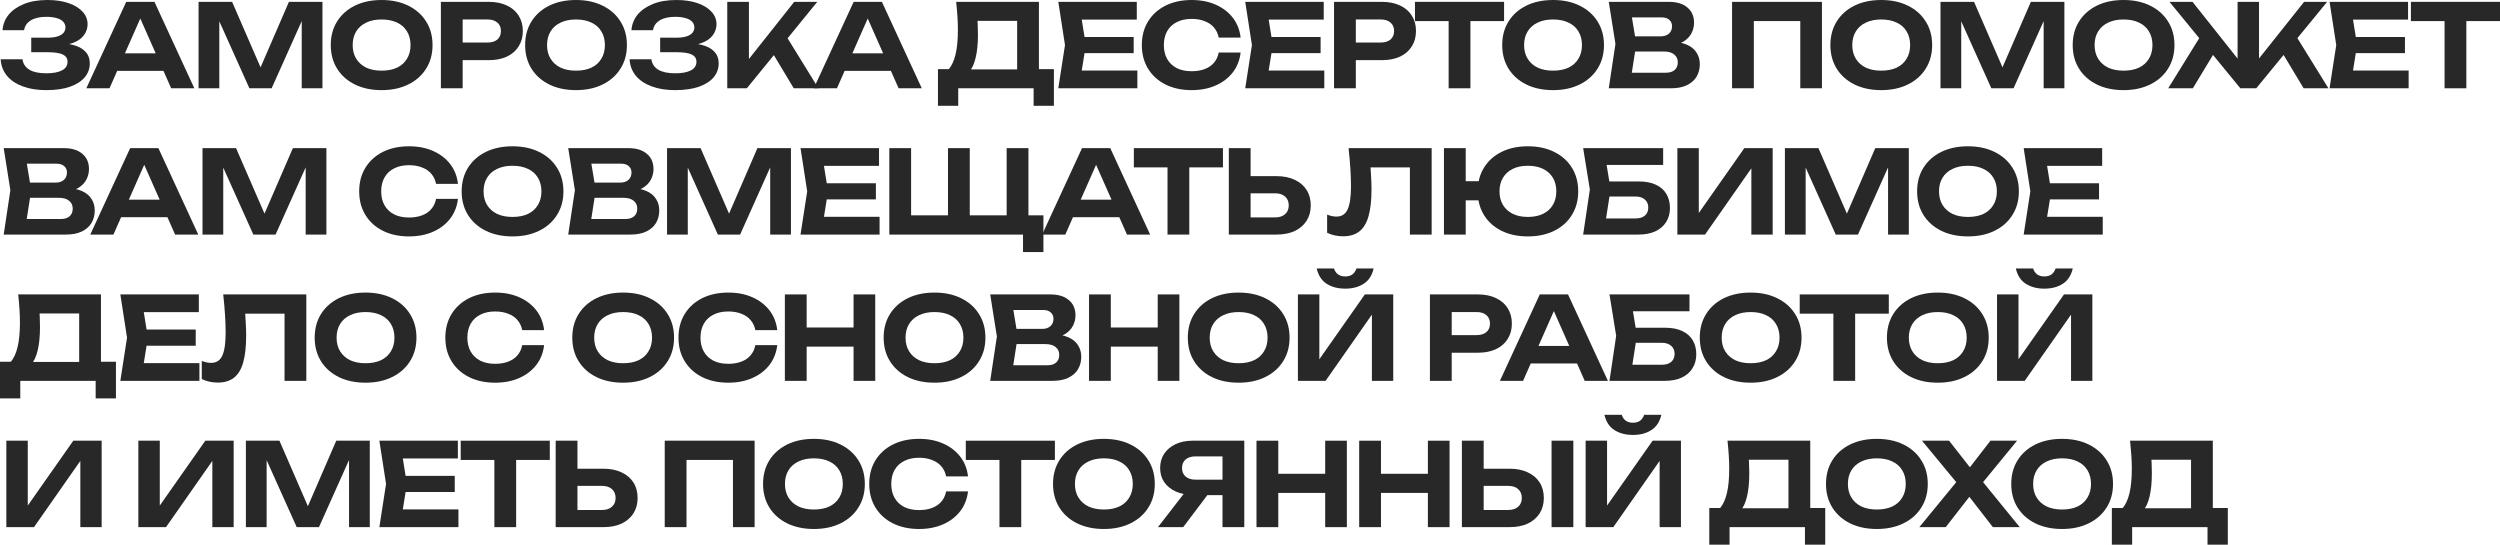 <?xml version="1.0" encoding="UTF-8"?> <svg xmlns="http://www.w3.org/2000/svg" viewBox="0 0 563.965 122.868" fill="none"><path d="M10.426 20.332C8.398 20.332 6.621 20.046 5.096 19.474C3.571 18.902 2.383 18.096 1.534 17.056C0.685 15.999 0.225 14.768 0.156 13.364H5.07C5.209 14.387 5.729 15.175 6.63 15.73C7.531 16.267 8.797 16.536 10.426 16.536C11.951 16.536 13.13 16.319 13.962 15.886C14.811 15.453 15.236 14.803 15.236 13.936C15.236 13.191 14.881 12.645 14.17 12.298C13.459 11.951 12.307 11.778 10.712 11.778H7.046V8.502H10.634C11.587 8.502 12.367 8.407 12.974 8.216C13.581 8.025 14.031 7.757 14.326 7.41C14.621 7.046 14.768 6.647 14.768 6.214C14.768 5.694 14.595 5.252 14.248 4.888C13.901 4.524 13.407 4.255 12.766 4.082C12.125 3.891 11.353 3.796 10.452 3.796C8.979 3.796 7.809 4.065 6.942 4.602C6.093 5.122 5.59 5.859 5.434 6.812H0.572C0.659 5.547 1.101 4.403 1.898 3.38C2.713 2.357 3.857 1.543 5.33 0.936C6.803 0.312 8.589 0 10.686 0C12.523 0 14.118 0.234 15.47 0.702C16.822 1.17 17.871 1.811 18.616 2.626C19.379 3.441 19.76 4.385 19.76 5.46C19.76 6.344 19.491 7.159 18.954 7.904C18.434 8.649 17.611 9.239 16.484 9.672C15.375 10.105 13.936 10.313 12.168 10.296V9.776C13.849 9.689 15.288 9.811 16.484 10.14C17.697 10.452 18.625 10.955 19.266 11.648C19.925 12.341 20.254 13.225 20.254 14.3C20.254 15.479 19.873 16.527 19.11 17.446C18.347 18.347 17.229 19.058 15.756 19.578C14.3 20.081 12.523 20.332 10.426 20.332Z" fill="#282828"></path><path d="M24.807 15.99V12.038H38.275V15.99H24.807ZM34.843 0.416L43.839 19.916H38.613L30.891 2.47H32.398L24.703 19.916H19.477L28.473 0.416H34.843Z" fill="#282828"></path><path d="M72.744 0.416V19.916H68.064V2.132L69.208 2.21L61.278 19.916H56.26L48.33 2.262L49.474 2.158V19.916H44.794V0.416H52.36L59.77 17.472H57.794L65.178 0.416H72.744Z" fill="#282828"></path><path d="M86.084 20.332C83.797 20.332 81.786 19.907 80.053 19.058C78.336 18.209 77.002 17.021 76.049 15.496C75.095 13.971 74.618 12.194 74.618 10.166C74.618 8.138 75.095 6.361 76.049 4.836C77.002 3.311 78.336 2.123 80.053 1.274C81.786 0.425 83.797 0 86.084 0C88.372 0 90.374 0.425 92.091 1.274C93.824 2.123 95.167 3.311 96.121 4.836C97.091 6.361 97.576 8.138 97.576 10.166C97.576 12.194 97.091 13.971 96.121 15.496C95.167 17.021 93.824 18.209 92.091 19.058C90.374 19.907 88.372 20.332 86.084 20.332ZM86.084 15.938C87.437 15.938 88.598 15.713 89.568 15.262C90.539 14.794 91.285 14.127 91.805 13.26C92.342 12.393 92.61 11.362 92.61 10.166C92.61 8.97 92.342 7.939 91.805 7.072C91.285 6.205 90.539 5.547 89.568 5.096C88.598 4.628 87.437 4.394 86.084 4.394C84.75 4.394 83.597 4.628 82.626 5.096C81.656 5.547 80.902 6.205 80.364 7.072C79.827 7.939 79.559 8.97 79.559 10.166C79.559 11.362 79.827 12.393 80.364 13.26C80.902 14.127 81.656 14.794 82.626 15.262C83.597 15.713 84.75 15.938 86.084 15.938Z" fill="#282828"></path><path d="M110.247 0.416C111.842 0.416 113.211 0.693 114.355 1.248C115.516 1.785 116.4 2.548 117.007 3.536C117.631 4.524 117.943 5.677 117.943 6.994C117.943 8.311 117.631 9.464 117.007 10.452C116.4 11.44 115.516 12.211 114.355 12.766C113.211 13.303 111.842 13.572 110.247 13.572H101.719V9.594H109.987C110.923 9.594 111.66 9.369 112.197 8.918C112.734 8.45 113.003 7.809 113.003 6.994C113.003 6.179 112.734 5.547 112.197 5.096C111.66 4.628 110.923 4.394 109.987 4.394H102.161L104.371 2.106V19.916H99.457V0.416H110.247Z" fill="#282828"></path><path d="M129.931 20.332C127.643 20.332 125.632 19.907 123.899 19.058C122.183 18.209 120.848 17.021 119.895 15.496C118.942 13.971 118.465 12.194 118.465 10.166C118.465 8.138 118.942 6.361 119.895 4.836C120.848 3.311 122.183 2.123 123.899 1.274C125.632 0.425 127.643 0 129.931 0C132.219 0 134.221 0.425 135.937 1.274C137.67 2.123 139.014 3.311 139.967 4.836C140.938 6.361 141.423 8.138 141.423 10.166C141.423 12.194 140.938 13.971 139.967 15.496C139.014 17.021 137.67 18.209 135.937 19.058C134.221 19.907 132.219 20.332 129.931 20.332ZM129.931 15.938C131.283 15.938 132.444 15.713 133.415 15.262C134.386 14.794 135.131 14.127 135.651 13.26C136.188 12.393 136.457 11.362 136.457 10.166C136.457 8.97 136.188 7.939 135.651 7.072C135.131 6.205 134.386 5.547 133.415 5.096C132.444 4.628 131.283 4.394 129.931 4.394C128.596 4.394 127.444 4.628 126.473 5.096C125.502 5.547 124.748 6.205 124.211 7.072C123.674 7.939 123.405 8.97 123.405 10.166C123.405 11.362 123.674 12.393 124.211 13.26C124.748 14.127 125.502 14.794 126.473 15.262C127.444 15.713 128.596 15.938 129.931 15.938Z" fill="#282828"></path><path d="M152.3 20.332C150.271 20.332 148.495 20.046 146.969 19.474C145.444 18.902 144.257 18.096 143.408 17.056C142.558 15.999 142.099 14.768 142.029 13.364H146.943C147.082 14.387 147.602 15.175 148.503 15.73C149.405 16.267 150.67 16.536 152.3 16.536C153.825 16.536 155.003 16.319 155.836 15.886C156.685 15.453 157.109 14.803 157.109 13.936C157.109 13.191 156.754 12.645 156.044 12.298C155.333 11.951 154.18 11.778 152.585 11.778H148.919V8.502H152.507C153.461 8.502 154.241 8.407 154.847 8.216C155.454 8.025 155.905 7.757 156.2 7.41C156.494 7.046 156.641 6.647 156.641 6.214C156.641 5.694 156.468 5.252 156.122 4.888C155.775 4.524 155.281 4.255 154.639 4.082C153.998 3.891 153.227 3.796 152.326 3.796C150.852 3.796 149.682 4.065 148.815 4.602C147.966 5.122 147.464 5.859 147.308 6.812H142.445C142.532 5.547 142.974 4.403 143.772 3.38C144.586 2.357 145.73 1.543 147.203 0.936C148.677 0.312 150.462 0 152.559 0C154.397 0 155.992 0.234 157.343 0.702C158.695 1.17 159.744 1.811 160.489 2.626C161.252 3.441 161.633 4.385 161.633 5.46C161.633 6.344 161.365 7.159 160.827 7.904C160.308 8.649 159.484 9.239 158.357 9.672C157.248 10.105 155.81 10.313 154.041 10.296V9.776C155.723 9.689 157.161 9.811 158.357 10.14C159.571 10.452 160.498 10.955 161.139 11.648C161.798 12.341 162.127 13.225 162.127 14.3C162.127 15.479 161.746 16.527 160.983 17.446C160.221 18.347 159.103 19.058 157.629 19.578C156.174 20.081 154.397 20.332 152.3 20.332Z" fill="#282828"></path><path d="M164.059 19.916V0.416H168.947V15.99L167.621 14.976L179.165 0.416H184.365L168.479 19.916H164.059ZM173.393 10.478L176.929 7.436L184.625 19.916H179.061L173.393 10.478Z" fill="#282828"></path><path d="M188.908 15.99V12.038H202.376V15.99H188.908ZM198.944 0.416L207.94 19.916H202.714L194.992 2.47H196.5L188.804 19.916H183.578L192.574 0.416H198.944Z" fill="#282828"></path><path d="M211.59 23.868V15.6H215.49L217.284 15.652H231.09L232.286 15.6H237.746V23.868H233.17V19.916H216.166V23.868H211.59ZM215.698 0.416H234.366V18.46H229.452V2.47L231.662 4.706H218.324L220.352 3.068C220.473 3.917 220.543 4.741 220.56 5.538C220.594 6.318 220.612 7.063 220.612 7.774C220.612 9.854 220.439 11.605 220.092 13.026C219.763 14.447 219.251 15.531 218.558 16.276C217.882 17.004 217.041 17.368 216.036 17.368L213.982 15.678C214.693 14.846 215.221 13.702 215.568 12.246C215.915 10.773 216.088 8.953 216.088 6.786C216.088 5.798 216.053 4.775 215.984 3.718C215.915 2.643 215.819 1.543 215.698 0.416Z" fill="#282828"></path><path d="M255.742 8.346V11.986H241.624V8.346H255.742ZM244.952 10.166L243.652 18.226L241.598 15.912H256.574V19.916H238.738L240.246 10.166L238.738 0.416H256.444V4.42H241.598L243.652 2.106L244.952 10.166Z" fill="#282828"></path><path d="M279.865 11.856C279.673 13.537 279.093 15.019 278.123 16.302C277.15 17.567 275.868 18.555 274.273 19.266C272.681 19.977 270.858 20.332 268.813 20.332C266.578 20.332 264.611 19.907 262.911 19.058C261.231 18.209 259.921 17.021 258.986 15.496C258.049 13.971 257.581 12.194 257.581 10.166C257.581 8.138 258.049 6.361 258.986 4.836C259.921 3.311 261.231 2.123 262.911 1.274C264.611 0.425 266.578 0 268.813 0C270.858 0 272.681 0.355 274.273 1.066C275.868 1.777 277.15 2.765 278.123 4.03C279.093 5.295 279.673 6.777 279.865 8.476H274.923C274.75 7.592 274.395 6.838 273.858 6.214C273.338 5.59 272.646 5.113 271.778 4.784C270.928 4.437 269.941 4.264 268.813 4.264C267.513 4.264 266.396 4.507 265.461 4.992C264.524 5.46 263.804 6.136 263.301 7.02C262.799 7.904 262.549 8.953 262.549 10.166C262.549 11.379 262.799 12.428 263.301 13.312C263.804 14.196 264.524 14.881 265.461 15.366C266.396 15.834 267.513 16.068 268.813 16.068C269.941 16.068 270.928 15.903 271.778 15.574C272.646 15.245 273.338 14.768 273.858 14.144C274.395 13.52 274.75 12.757 274.923 11.856H279.865Z" fill="#282828"></path><path d="M297.911 8.346V11.986H283.795V8.346H297.911ZM287.122 10.166L285.822 18.226L283.767 15.912H298.744V19.916H280.907L282.417 10.166L280.907 0.416H298.614V4.42H283.767L285.822 2.106L287.122 10.166Z" fill="#282828"></path><path d="M311.731 0.416C313.325 0.416 314.695 0.693 315.84 1.248C317 1.785 317.885 2.548 318.49 3.536C319.115 4.524 319.428 5.677 319.428 6.994C319.428 8.311 319.115 9.464 318.49 10.452C317.885 11.44 317 12.211 315.84 12.766C314.695 13.303 313.325 13.572 311.731 13.572H303.204V9.594H311.471C312.408 9.594 313.143 9.369 313.68 8.918C314.218 8.45 314.488 7.809 314.488 6.994C314.488 6.179 314.218 5.547 313.68 5.096C313.143 4.628 312.408 4.394 311.471 4.394H303.646L305.856 2.106V19.916H300.941V0.416H311.731Z" fill="#282828"></path><path d="M326.792 2.574H331.707V19.916H326.792V2.574ZM319.2 0.416H339.299V4.758H319.2V0.416Z" fill="#282828"></path><path d="M350.343 20.332C348.053 20.332 346.043 19.907 344.311 19.058C342.594 18.209 341.259 17.021 340.306 15.496C339.354 13.971 338.876 12.194 338.876 10.166C338.876 8.138 339.354 6.361 340.306 4.836C341.259 3.311 342.594 2.123 344.311 1.274C346.043 0.425 348.053 0 350.343 0C352.631 0 354.633 0.425 356.348 1.274C358.083 2.123 359.425 3.311 360.378 4.836C361.35 6.361 361.835 8.138 361.835 10.166C361.835 12.194 361.35 13.971 360.378 15.496C359.425 17.021 358.083 18.209 356.348 19.058C354.633 19.907 352.631 20.332 350.343 20.332ZM350.343 15.938C351.696 15.938 352.856 15.713 353.825 15.262C354.798 14.794 355.543 14.127 356.063 13.26C356.6 12.393 356.868 11.362 356.868 10.166C356.868 8.97 356.6 7.939 356.063 7.072C355.543 6.205 354.798 5.547 353.825 5.096C352.856 4.628 351.696 4.394 350.343 4.394C349.008 4.394 347.856 4.628 346.883 5.096C345.913 5.547 345.161 6.205 344.624 7.072C344.086 7.939 343.816 8.97 343.816 10.166C343.816 11.362 344.086 12.393 344.624 13.26C345.161 14.127 345.913 14.794 346.883 15.262C347.856 15.713 349.008 15.938 350.343 15.938Z" fill="#282828"></path><path d="M376.382 10.348L376.799 9.386C378.324 9.421 379.571 9.655 380.541 10.088C381.529 10.521 382.259 11.119 382.726 11.882C383.211 12.627 383.454 13.494 383.454 14.482C383.454 15.522 383.211 16.458 382.726 17.29C382.241 18.105 381.514 18.746 380.541 19.214C379.589 19.682 378.391 19.916 376.954 19.916H362.915L364.422 9.906L362.915 0.416H376.459C378.261 0.416 379.659 0.841 380.646 1.69C381.651 2.522 382.154 3.675 382.154 5.148C382.154 5.963 381.964 6.743 381.581 7.488C381.201 8.233 380.594 8.866 379.761 9.386C378.929 9.889 377.804 10.209 376.382 10.348ZM367.75 18.72L365.877 16.406H375.784C376.634 16.406 377.291 16.207 377.759 15.808C378.246 15.392 378.489 14.811 378.489 14.066C378.489 13.321 378.219 12.731 377.681 12.298C377.161 11.847 376.382 11.622 375.342 11.622H367.23V8.19H374.717C375.429 8.19 376.019 7.991 376.487 7.592C376.954 7.176 377.189 6.613 377.189 5.902C377.189 5.33 376.989 4.862 376.589 4.498C376.192 4.117 375.612 3.926 374.847 3.926H365.905L367.75 1.612L369.127 9.906L367.75 18.72Z" fill="#282828"></path><path d="M411.007 0.416V19.916H406.12V2.548L408.355 4.758H393.43L395.64 2.548V19.916H390.728V0.416H411.007Z" fill="#282828"></path><path d="M424.376 20.332C422.086 20.332 420.076 19.907 418.344 19.058C416.627 18.209 415.292 17.021 414.339 15.496C413.387 13.971 412.909 12.194 412.909 10.166C412.909 8.138 413.387 6.361 414.339 4.836C415.292 3.311 416.627 2.123 418.344 1.274C420.076 0.425 422.086 0 424.376 0C426.663 0 428.666 0.425 430.381 1.274C432.116 2.123 433.458 3.311 434.41 4.836C435.383 6.361 435.868 8.138 435.868 10.166C435.868 12.194 435.383 13.971 434.41 15.496C433.458 17.021 432.116 18.209 430.381 19.058C428.666 19.907 426.663 20.332 424.376 20.332ZM424.376 15.938C425.728 15.938 426.888 15.713 427.858 15.262C428.831 14.794 429.576 14.127 430.096 13.26C430.633 12.393 430.901 11.362 430.901 10.166C430.901 8.97 430.633 7.939 430.096 7.072C429.576 6.205 428.831 5.547 427.858 5.096C426.888 4.628 425.728 4.394 424.376 4.394C423.041 4.394 421.889 4.628 420.916 5.096C419.946 5.547 419.194 6.205 418.656 7.072C418.119 7.939 417.849 8.97 417.849 10.166C417.849 11.362 418.119 12.393 418.656 13.26C419.194 14.127 419.946 14.794 420.916 15.262C421.889 15.713 423.041 15.938 424.376 15.938Z" fill="#282828"></path><path d="M465.698 0.416V19.916H461.019V2.132L462.161 2.21L454.232 19.916H449.214L441.285 2.262L442.427 2.158V19.916H437.748V0.416H445.315L452.724 17.472H450.747L458.131 0.416H465.698Z" fill="#282828"></path><path d="M479.038 20.332C476.75 20.332 474.74 19.907 473.006 19.058C471.291 18.209 469.956 17.021 469.003 15.496C468.048 13.971 467.573 12.194 467.573 10.166C467.573 8.138 468.048 6.361 469.003 4.836C469.956 3.311 471.291 2.123 473.006 1.274C474.74 0.425 476.75 0 479.038 0C481.325 0 483.327 0.425 485.045 1.274C486.777 2.123 488.122 3.311 489.075 4.836C490.044 6.361 490.529 8.138 490.529 10.166C490.529 12.194 490.044 13.971 489.075 15.496C488.122 17.021 486.777 18.209 485.045 19.058C483.327 19.907 481.325 20.332 479.038 20.332ZM479.038 15.938C480.39 15.938 481.552 15.713 482.522 15.262C483.492 14.794 484.237 14.127 484.757 13.26C485.295 12.393 485.565 11.362 485.565 10.166C485.565 8.97 485.295 7.939 484.757 7.072C484.237 6.205 483.492 5.547 482.522 5.096C481.552 4.628 480.39 4.394 479.038 4.394C477.703 4.394 476.55 4.628 475.58 5.096C474.61 5.547 473.855 6.205 473.318 7.072C472.781 7.939 472.513 8.97 472.513 10.166C472.513 11.362 472.781 12.393 473.318 13.26C473.855 14.127 474.61 14.794 475.58 15.262C476.55 15.713 477.703 15.938 479.038 15.938Z" fill="#282828"></path><path d="M489.117 19.916L496.839 7.436L500.374 10.478L494.679 19.916H489.117ZM519.665 19.916L513.998 10.478L517.535 7.436L525.257 19.916H519.665ZM509.603 15.418L508.226 14.924L519.77 0.416H524.97L508.981 19.916H505.391L489.402 0.416H494.602L506.121 14.924L504.769 15.418V0.416H509.603V15.418Z" fill="#282828"></path><path d="M542.521 8.346V11.986H528.402V8.346H542.521ZM531.732 10.166L530.432 18.226L528.377 15.912H543.354V19.916H525.517L527.025 10.166L525.517 0.416H543.224V4.42H528.377L530.432 2.106L531.732 10.166Z" fill="#282828"></path><path d="M551.458 2.574H556.373V19.916H551.458V2.574ZM543.866 0.416H563.965V4.758H543.866V0.416Z" fill="#282828"></path><path d="M14.3 43.348L14.716 42.386C16.241 42.421 17.489 42.655 18.46 43.088C19.448 43.521 20.176 44.119 20.644 44.882C21.129 45.627 21.372 46.494 21.372 47.482C21.372 48.522 21.129 49.458 20.644 50.29C20.159 51.105 19.431 51.746 18.46 52.214C17.507 52.682 16.311 52.916 14.872 52.916H0.832L2.34 42.906L0.832 33.416H14.378C16.181 33.416 17.576 33.841 18.564 34.69C19.569 35.522 20.072 36.675 20.072 38.148C20.072 38.963 19.881 39.743 19.5 40.488C19.119 41.233 18.512 41.866 17.68 42.386C16.848 42.889 15.721 43.209 14.3 43.348ZM5.668 51.72L3.796 49.406H13.702C14.551 49.406 15.21 49.207 15.678 48.808C16.163 48.392 16.406 47.811 16.406 47.066C16.406 46.321 16.137 45.731 15.6 45.298C15.08 44.847 14.3 44.622 13.26 44.622H5.148V41.19H12.636C13.347 41.19 13.936 40.991 14.404 40.592C14.872 40.176 15.106 39.613 15.106 38.902C15.106 38.33 14.907 37.862 14.508 37.498C14.109 37.117 13.529 36.926 12.766 36.926H3.822L5.668 34.612L7.046 42.906L5.668 51.72Z" fill="#282828"></path><path d="M25.695 48.99V45.038H39.163V48.99H25.695ZM35.731 33.416L44.727 52.916H39.501L31.779 35.47H33.287L25.591 52.916H20.365L29.361 33.416H35.731Z" fill="#282828"></path><path d="M73.633 33.416V52.916H68.953V35.132L70.097 35.21L62.167 52.916H57.149L49.219 35.262L50.363 35.158V52.916H45.683V33.416H53.249L60.659 50.472H58.683L66.067 33.416H73.633Z" fill="#282828"></path><path d="M103.31 44.856C103.119 46.537 102.539 48.019 101.568 49.302C100.597 50.567 99.315 51.555 97.72 52.266C96.125 52.977 94.305 53.332 92.26 53.332C90.024 53.332 88.057 52.907 86.358 52.058C84.677 51.209 83.368 50.021 82.432 48.496C81.496 46.971 81.028 45.194 81.028 43.166C81.028 41.138 81.496 39.361 82.432 37.836C83.368 36.311 84.677 35.123 86.358 34.274C88.057 33.425 90.024 33 92.26 33C94.305 33 96.125 33.355 97.72 34.066C99.315 34.777 100.597 35.765 101.568 37.03C102.539 38.295 103.119 39.777 103.31 41.476H98.37C98.197 40.592 97.841 39.838 97.304 39.214C96.784 38.59 96.091 38.113 95.224 37.784C94.375 37.437 93.387 37.264 92.26 37.264C90.96 37.264 89.842 37.507 88.906 37.992C87.97 38.46 87.251 39.136 86.748 40.02C86.245 40.904 85.994 41.953 85.994 43.166C85.994 44.379 86.245 45.428 86.748 46.312C87.251 47.196 87.97 47.881 88.906 48.366C89.842 48.834 90.96 49.068 92.26 49.068C93.387 49.068 94.375 48.903 95.224 48.574C96.091 48.245 96.784 47.768 97.304 47.144C97.841 46.52 98.197 45.757 98.37 44.856H103.31Z" fill="#282828"></path><path d="M115.611 53.332C113.323 53.332 111.312 52.907 109.579 52.058C107.863 51.209 106.528 50.021 105.575 48.496C104.621 46.971 104.145 45.194 104.145 43.166C104.145 41.138 104.621 39.361 105.575 37.836C106.528 36.311 107.863 35.123 109.579 34.274C111.312 33.425 113.323 33 115.611 33C117.899 33 119.901 33.425 121.617 34.274C123.35 35.123 124.693 36.311 125.647 37.836C126.617 39.361 127.103 41.138 127.103 43.166C127.103 45.194 126.617 46.971 125.647 48.496C124.693 50.021 123.35 51.209 121.617 52.058C119.901 52.907 117.899 53.332 115.611 53.332ZM115.611 48.938C116.963 48.938 118.124 48.713 119.095 48.262C120.065 47.794 120.811 47.127 121.331 46.26C121.868 45.393 122.137 44.362 122.137 43.166C122.137 41.97 121.868 40.939 121.331 40.072C120.811 39.205 120.065 38.547 119.095 38.096C118.124 37.628 116.963 37.394 115.611 37.394C114.276 37.394 113.123 37.628 112.153 38.096C111.182 38.547 110.428 39.205 109.891 40.072C109.353 40.939 109.085 41.97 109.085 43.166C109.085 44.362 109.353 45.393 109.891 46.26C110.428 47.127 111.182 47.794 112.153 48.262C113.123 48.713 114.276 48.938 115.611 48.938Z" fill="#282828"></path><path d="M141.65 43.348L142.066 42.386C143.591 42.421 144.839 42.655 145.81 43.088C146.798 43.521 147.526 44.119 147.994 44.882C148.479 45.627 148.722 46.494 148.722 47.482C148.722 48.522 148.479 49.458 147.994 50.29C147.509 51.105 146.781 51.746 145.81 52.214C144.857 52.682 143.661 52.916 142.222 52.916H128.182L129.69 42.906L128.182 33.416H141.728C143.531 33.416 144.926 33.841 145.914 34.69C146.919 35.522 147.422 36.675 147.422 38.148C147.422 38.963 147.231 39.743 146.85 40.488C146.469 41.233 145.862 41.866 145.03 42.386C144.198 42.889 143.071 43.209 141.65 43.348ZM133.018 51.72L131.146 49.406H141.052C141.901 49.406 142.56 49.207 143.028 48.808C143.513 48.392 143.756 47.811 143.756 47.066C143.756 46.321 143.487 45.731 142.95 45.298C142.43 44.847 141.65 44.622 140.61 44.622H132.498V41.19H139.986C140.697 41.19 141.286 40.991 141.754 40.592C142.222 40.176 142.456 39.613 142.456 38.902C142.456 38.33 142.257 37.862 141.858 37.498C141.459 37.117 140.879 36.926 140.116 36.926H131.172L133.018 34.612L134.396 42.906L133.018 51.72Z" fill="#282828"></path><path d="M178.425 33.416V52.916H173.745V35.132L174.889 35.21L166.959 52.916H161.941L154.011 35.262L155.155 35.158V52.916H150.475V33.416H158.041L165.451 50.472H163.475L170.859 33.416H178.425Z" fill="#282828"></path><path d="M197.589 41.346V44.986H183.471V41.346H197.589ZM186.799 43.166L185.499 51.226L183.445 48.912H198.421V52.916H180.585L182.093 43.166L180.585 33.416H198.291V37.42H183.445L185.499 35.106L186.799 43.166Z" fill="#282828"></path><path d="M232 33.416V50.498L229.92 48.574H235.38V56.868H230.778V51.382L232.988 52.916H200.618V33.416H205.532V50.498L203.452 48.574H215.932L213.852 50.498V33.416H218.766V50.498L216.686 48.574H229.166L227.086 50.498V33.416H232Z" fill="#282828"></path><path d="M240.423 48.99V45.038H253.892V48.99H240.423ZM250.459 33.416L259.454 52.916H254.229L246.506 35.47H248.015L240.319 52.916H235.092L244.089 33.416H250.459Z" fill="#282828"></path><path d="M263.374 35.574H268.286V52.916H263.374V35.574ZM255.782 33.416H275.878V37.758H255.782V33.416Z" fill="#282828"></path><path d="M277.205 52.916V33.416H282.117V51.226L279.908 49.042H287.657C288.61 49.042 289.354 48.799 289.892 48.314C290.447 47.829 290.724 47.17 290.724 46.338C290.724 45.489 290.447 44.821 289.892 44.336C289.354 43.851 288.61 43.608 287.657 43.608H279.465V39.734H287.942C289.554 39.734 290.932 40.011 292.077 40.566C293.237 41.103 294.129 41.866 294.754 42.854C295.379 43.842 295.689 45.003 295.689 46.338C295.689 47.655 295.379 48.808 294.754 49.796C294.129 50.784 293.237 51.555 292.077 52.11C290.932 52.647 289.554 52.916 287.942 52.916H277.205Z" fill="#282828"></path><path d="M304.219 33.416H322.962V52.916H318.05V35.548L320.26 37.758H306.948L309.028 36.12C309.148 37.333 309.236 38.495 309.288 39.604C309.356 40.696 309.391 41.736 309.391 42.724C309.391 45.203 309.166 47.222 308.716 48.782C308.283 50.325 307.588 51.469 306.636 52.214C305.698 52.942 304.479 53.306 302.969 53.306C302.329 53.306 301.696 53.237 301.071 53.098C300.446 52.959 299.884 52.76 299.381 52.5V48.418C300.144 48.713 300.846 48.86 301.486 48.86C302.649 48.86 303.481 48.331 303.984 47.274C304.504 46.199 304.764 44.449 304.764 42.022C304.764 40.878 304.721 39.595 304.634 38.174C304.546 36.735 304.409 35.149 304.219 33.416Z" fill="#282828"></path><path d="M344.661 53.332C342.391 53.332 340.406 52.907 338.709 52.058C337.009 51.209 335.692 50.021 334.757 48.496C333.819 46.971 333.352 45.194 333.352 43.166C333.352 41.138 333.819 39.361 334.757 37.836C335.692 36.311 337.009 35.123 338.709 34.274C340.406 33.425 342.391 33 344.661 33C346.933 33 348.918 33.425 350.616 34.274C352.331 35.123 353.658 36.311 354.593 37.836C355.548 39.361 356.023 41.138 356.023 43.166C356.023 45.194 355.548 46.971 354.593 48.496C353.658 50.021 352.331 51.209 350.616 52.058C348.918 52.907 346.933 53.332 344.661 53.332ZM325.735 52.916V33.416H330.647V52.916H325.735ZM328.465 45.194V40.878H335.874V45.194H328.465ZM344.661 48.938C345.996 48.938 347.141 48.704 348.093 48.236C349.048 47.768 349.783 47.101 350.303 46.234C350.823 45.367 351.083 44.345 351.083 43.166C351.083 41.97 350.823 40.947 350.303 40.098C349.783 39.231 349.048 38.564 348.093 38.096C347.141 37.628 345.996 37.394 344.661 37.394C343.344 37.394 342.209 37.628 341.256 38.096C340.301 38.564 339.566 39.231 339.046 40.098C338.526 40.947 338.266 41.97 338.266 43.166C338.266 44.345 338.526 45.367 339.046 46.234C339.566 47.101 340.301 47.768 341.256 48.236C342.209 48.704 343.344 48.938 344.661 48.938Z" fill="#282828"></path><path d="M360.883 40.93H369.619C371.214 40.93 372.532 41.181 373.572 41.684C374.629 42.187 375.417 42.889 375.937 43.79C376.457 44.674 376.717 45.723 376.717 46.936C376.717 48.132 376.432 49.181 375.859 50.082C375.304 50.983 374.489 51.685 373.414 52.188C372.357 52.673 371.092 52.916 369.619 52.916H357.14L358.648 42.75L357.14 33.416H375.184V37.212H360.18L362.052 34.898L363.327 42.672L361.95 51.564L360.078 49.276H368.994C369.879 49.276 370.572 49.059 371.074 48.626C371.577 48.193 371.829 47.586 371.829 46.806C371.829 46.043 371.569 45.445 371.049 45.012C370.547 44.561 369.862 44.336 368.994 44.336H360.883V40.93Z" fill="#282828"></path><path d="M378.391 52.916V33.416H383.226V50.368L381.796 50.082L393.498 33.416H399.893V52.916H395.083V35.678L396.488 35.964L384.631 52.916H378.391Z" fill="#282828"></path><path d="M430.601 33.416V52.916H425.921V35.132L427.063 35.21L419.134 52.916H414.117L406.187 35.262L407.33 35.158V52.916H402.65V33.416H410.217L417.626 50.472H415.649L423.034 33.416H430.601Z" fill="#282828"></path><path d="M443.94 53.332C441.652 53.332 439.643 52.907 437.908 52.058C436.193 51.209 434.858 50.021 433.905 48.496C432.951 46.971 432.476 45.194 432.476 43.166C432.476 41.138 432.951 39.361 433.905 37.836C434.858 36.311 436.193 35.123 437.908 34.274C439.643 33.425 441.652 33 443.94 33C446.227 33 448.23 33.425 449.947 34.274C451.679 35.123 453.024 36.311 453.977 37.836C454.947 39.361 455.432 41.138 455.432 43.166C455.432 45.194 454.947 46.971 453.977 48.496C453.024 50.021 451.679 51.209 449.947 52.058C448.23 52.907 446.227 53.332 443.94 53.332ZM443.94 48.938C445.292 48.938 446.455 48.713 447.425 48.262C448.395 47.794 449.14 47.127 449.659 46.26C450.197 45.393 450.467 44.362 450.467 43.166C450.467 41.97 450.197 40.939 449.659 40.072C449.14 39.205 448.395 38.547 447.425 38.096C446.455 37.628 445.292 37.394 443.94 37.394C442.605 37.394 441.452 37.628 440.483 38.096C439.513 38.547 438.758 39.205 438.22 40.072C437.683 40.939 437.415 41.97 437.415 43.166C437.415 44.362 437.683 45.393 438.22 46.26C438.758 47.127 439.513 47.794 440.483 48.262C441.452 48.713 442.605 48.938 443.94 48.938Z" fill="#282828"></path><path d="M473.515 41.346V44.986H459.399V41.346H473.515ZM462.726 43.166L461.426 51.226L459.371 48.912H474.348V52.916H456.512L458.019 43.166L456.512 33.416H474.218V37.42H459.371L461.426 35.106L462.726 43.166Z" fill="#282828"></path><path d="M0 89.868V81.6H3.9L5.694 81.652H19.5L20.696 81.6H26.156V89.868H21.58V85.916H4.576V89.868H0ZM4.108 66.416H22.776V84.46H17.862V68.47L20.072 70.706H6.734L8.762 69.068C8.883 69.917 8.953 70.741 8.97 71.538C9.005 72.318 9.022 73.063 9.022 73.774C9.022 75.854 8.849 77.605 8.502 79.026C8.173 80.447 7.661 81.531 6.968 82.276C6.292 83.004 5.451 83.368 4.446 83.368L2.392 81.678C3.103 80.846 3.631 79.702 3.978 78.246C4.325 76.773 4.498 74.953 4.498 72.786C4.498 71.798 4.463 70.775 4.394 69.718C4.325 68.643 4.229 67.543 4.108 66.416Z" fill="#282828"></path><path d="M44.152 74.346V77.986H30.034V74.346H44.152ZM33.362 76.166L32.062 84.226L30.008 81.912H44.984V85.916H27.148L28.656 76.166L27.148 66.416H44.854V70.42H30.008L32.062 68.106L33.362 76.166Z" fill="#282828"></path><path d="M50.355 66.416H69.101V85.916H64.187V68.548L66.397 70.758H53.085L55.165 69.12C55.287 70.333 55.373 71.495 55.425 72.604C55.495 73.696 55.529 74.736 55.529 75.724C55.529 78.203 55.304 80.222 54.853 81.782C54.42 83.325 53.727 84.469 52.773 85.214C51.837 85.942 50.615 86.306 49.107 86.306C48.466 86.306 47.833 86.237 47.209 86.098C46.585 85.959 46.022 85.76 45.519 85.5V81.418C46.282 81.713 46.984 81.86 47.625 81.86C48.786 81.86 49.619 81.331 50.121 80.274C50.641 79.199 50.901 77.449 50.901 75.022C50.901 73.878 50.858 72.595 50.771 71.174C50.685 69.735 50.546 68.149 50.355 66.416Z" fill="#282828"></path><path d="M82.454 86.332C80.166 86.332 78.155 85.907 76.421 85.058C74.706 84.209 73.371 83.021 72.417 81.496C71.464 79.971 70.988 78.194 70.988 76.166C70.988 74.138 71.464 72.361 72.417 70.836C73.371 69.311 74.706 68.123 76.421 67.274C78.155 66.425 80.166 66 82.454 66C84.742 66 86.744 66.425 88.459 67.274C90.193 68.123 91.536 69.311 92.489 70.836C93.46 72.361 93.946 74.138 93.946 76.166C93.946 78.194 93.46 79.971 92.489 81.496C91.536 83.021 90.193 84.209 88.459 85.058C86.744 85.907 84.742 86.332 82.454 86.332ZM82.454 81.938C83.806 81.938 84.967 81.713 85.938 81.262C86.908 80.794 87.654 80.127 88.174 79.26C88.711 78.393 88.98 77.362 88.98 76.166C88.98 74.97 88.711 73.939 88.174 73.072C87.654 72.205 86.908 71.547 85.938 71.096C84.967 70.628 83.806 70.394 82.454 70.394C81.119 70.394 79.966 70.628 78.996 71.096C78.025 71.547 77.271 72.205 76.734 73.072C76.196 73.939 75.928 74.97 75.928 76.166C75.928 77.362 76.196 78.393 76.734 79.26C77.271 80.127 78.025 80.794 78.996 81.262C79.966 81.713 81.119 81.938 82.454 81.938Z" fill="#282828"></path><path d="M122.745 77.856C122.554 79.537 121.974 81.019 121.003 82.302C120.032 83.567 118.75 84.555 117.155 85.266C115.56 85.977 113.74 86.332 111.695 86.332C109.459 86.332 107.492 85.907 105.793 85.058C104.112 84.209 102.803 83.021 101.867 81.496C100.931 79.971 100.463 78.194 100.463 76.166C100.463 74.138 100.931 72.361 101.867 70.836C102.803 69.311 104.112 68.123 105.793 67.274C107.492 66.425 109.459 66 111.695 66C113.74 66 115.56 66.355 117.155 67.066C118.75 67.777 120.032 68.765 121.003 70.03C121.974 71.295 122.554 72.777 122.745 74.476H117.805C117.632 73.592 117.276 72.838 116.739 72.214C116.219 71.59 115.526 71.113 114.659 70.784C113.81 70.437 112.822 70.264 111.695 70.264C110.395 70.264 109.277 70.507 108.341 70.992C107.405 71.46 106.686 72.136 106.183 73.02C105.68 73.904 105.429 74.953 105.429 76.166C105.429 77.379 105.68 78.428 106.183 79.312C106.686 80.196 107.405 80.881 108.341 81.366C109.277 81.834 110.395 82.068 111.695 82.068C112.822 82.068 113.81 81.903 114.659 81.574C115.526 81.245 116.219 80.768 116.739 80.144C117.276 79.52 117.632 78.757 117.805 77.856H122.745Z" fill="#282828"></path><path d="M140.566 86.332C138.278 86.332 136.268 85.907 134.535 85.058C132.818 84.209 131.484 83.021 130.531 81.496C129.577 79.971 129.1 78.194 129.1 76.166C129.1 74.138 129.577 72.361 130.531 70.836C131.484 69.311 132.818 68.123 134.535 67.274C136.268 66.425 138.278 66 140.566 66C142.855 66 144.856 66.425 146.573 67.274C148.306 68.123 149.649 69.311 150.603 70.836C151.573 72.361 152.059 74.138 152.059 76.166C152.059 78.194 151.573 79.971 150.603 81.496C149.649 83.021 148.306 84.209 146.573 85.058C144.856 85.907 142.855 86.332 140.566 86.332ZM140.566 81.938C141.918 81.938 143.08 81.713 144.051 81.262C145.021 80.794 145.766 80.127 146.286 79.26C146.824 78.393 147.093 77.362 147.093 76.166C147.093 74.97 146.824 73.939 146.286 73.072C145.766 72.205 145.021 71.547 144.051 71.096C143.08 70.628 141.918 70.394 140.566 70.394C139.232 70.394 138.079 70.628 137.108 71.096C136.138 71.547 135.384 72.205 134.847 73.072C134.309 73.939 134.04 74.97 134.04 76.166C134.04 77.362 134.309 78.393 134.847 79.26C135.384 80.127 136.138 80.794 137.108 81.262C138.079 81.713 139.232 81.938 140.566 81.938Z" fill="#282828"></path><path d="M175.337 77.856C175.146 79.537 174.566 81.019 173.595 82.302C172.624 83.567 171.342 84.555 169.747 85.266C168.152 85.977 166.332 86.332 164.287 86.332C162.051 86.332 160.084 85.907 158.385 85.058C156.704 84.209 155.395 83.021 154.459 81.496C153.523 79.971 153.055 78.194 153.055 76.166C153.055 74.138 153.523 72.361 154.459 70.836C155.395 69.311 156.704 68.123 158.385 67.274C160.084 66.425 162.051 66 164.287 66C166.332 66 168.152 66.355 169.747 67.066C171.342 67.777 172.624 68.765 173.595 70.03C174.566 71.295 175.146 72.777 175.337 74.476H170.397C170.224 73.592 169.868 72.838 169.331 72.214C168.811 71.59 168.118 71.113 167.251 70.784C166.402 70.437 165.414 70.264 164.287 70.264C162.987 70.264 161.869 70.507 160.933 70.992C159.997 71.46 159.278 72.136 158.775 73.02C158.272 73.904 158.021 74.953 158.021 76.166C158.021 77.379 158.272 78.428 158.775 79.312C159.278 80.196 159.997 80.881 160.933 81.366C161.869 81.834 162.987 82.068 164.287 82.068C165.414 82.068 166.402 81.903 167.251 81.574C168.118 81.245 168.811 80.768 169.331 80.144C169.868 79.52 170.224 78.757 170.397 77.856H175.337Z" fill="#282828"></path><path d="M177.055 66.416H181.97V85.916H177.055V66.416ZM192.551 66.416H197.44V85.916H192.551V66.416ZM179.786 73.878H194.632V78.194H179.786V73.878Z" fill="#282828"></path><path d="M210.805 86.332C208.517 86.332 206.506 85.907 204.773 85.058C203.057 84.209 201.722 83.021 200.769 81.496C199.816 79.971 199.339 78.194 199.339 76.166C199.339 74.138 199.816 72.361 200.769 70.836C201.722 69.311 203.057 68.123 204.773 67.274C206.506 66.425 208.517 66 210.805 66C213.093 66 215.095 66.425 216.811 67.274C218.544 68.123 219.888 69.311 220.841 70.836C221.812 72.361 222.297 74.138 222.297 76.166C222.297 78.194 221.812 79.971 220.841 81.496C219.888 83.021 218.544 84.209 216.811 85.058C215.095 85.907 213.093 86.332 210.805 86.332ZM210.805 81.938C212.157 81.938 213.318 81.713 214.289 81.262C215.26 80.794 216.005 80.127 216.525 79.26C217.062 78.393 217.331 77.362 217.331 76.166C217.331 74.97 217.062 73.939 216.525 73.072C216.005 72.205 215.26 71.547 214.289 71.096C213.318 70.628 212.157 70.394 210.805 70.394C209.47 70.394 208.318 70.628 207.347 71.096C206.376 71.547 205.622 72.205 205.085 73.072C204.548 73.939 204.279 74.97 204.279 76.166C204.279 77.362 204.548 78.393 205.085 79.26C205.622 80.127 206.376 80.794 207.347 81.262C208.318 81.713 209.47 81.938 210.805 81.938Z" fill="#282828"></path><path d="M236.844 76.348L237.26 75.386C238.786 75.421 240.034 75.655 241.004 76.088C241.992 76.521 242.72 77.119 243.188 77.882C243.674 78.627 243.916 79.494 243.916 80.482C243.916 81.522 243.674 82.458 243.188 83.29C242.703 84.105 241.975 84.746 241.004 85.214C240.051 85.682 238.855 85.916 237.416 85.916H223.376L224.884 75.906L223.376 66.416H236.922C238.725 66.416 240.12 66.841 241.108 67.69C242.114 68.522 242.616 69.675 242.616 71.148C242.616 71.963 242.426 72.743 242.044 73.488C241.663 74.233 241.056 74.866 240.224 75.386C239.392 75.889 238.266 76.209 236.844 76.348ZM228.212 84.72L226.34 82.406H236.246C237.096 82.406 237.754 82.207 238.222 81.808C238.708 81.392 238.95 80.811 238.95 80.066C238.95 79.321 238.682 78.731 238.144 78.298C237.624 77.847 236.844 77.622 235.804 77.622H227.692V74.19H235.18C235.891 74.19 236.48 73.991 236.948 73.592C237.416 73.176 237.65 72.613 237.65 71.902C237.65 71.33 237.451 70.862 237.052 70.498C236.654 70.117 236.073 69.926 235.31 69.926H226.366L228.212 67.612L229.59 75.906L228.212 84.72Z" fill="#282828"></path><path d="M245.669 66.416H250.582V85.916H245.669V66.416ZM261.166 66.416H266.053V85.916H261.166V66.416ZM248.399 73.878H263.246V78.194H248.399V73.878Z" fill="#282828"></path><path d="M279.418 86.332C277.13 86.332 275.12 85.907 273.385 85.058C271.671 84.209 270.336 83.021 269.383 81.496C268.428 79.971 267.953 78.194 267.953 76.166C267.953 74.138 268.428 72.361 269.383 70.836C270.336 69.311 271.671 68.123 273.385 67.274C275.12 66.425 277.13 66 279.418 66C281.707 66 283.707 66.425 285.425 67.274C287.157 68.123 288.502 69.311 289.454 70.836C290.424 72.361 290.909 74.138 290.909 76.166C290.909 78.194 290.424 79.971 289.454 81.496C288.502 83.021 287.157 84.209 285.425 85.058C283.707 85.907 281.707 86.332 279.418 86.332ZM279.418 81.938C280.77 81.938 281.932 81.713 282.902 81.262C283.872 80.794 284.617 80.127 285.137 79.26C285.675 78.393 285.945 77.362 285.945 76.166C285.945 74.97 285.675 73.939 285.137 73.072C284.617 72.205 283.872 71.547 282.902 71.096C281.932 70.628 280.77 70.394 279.418 70.394C278.083 70.394 276.93 70.628 275.96 71.096C274.99 71.547 274.235 72.205 273.698 73.072C273.16 73.939 272.893 74.97 272.893 76.166C272.893 77.362 273.16 78.393 273.698 79.26C274.235 80.127 274.99 80.794 275.96 81.262C276.93 81.713 278.083 81.938 279.418 81.938Z" fill="#282828"></path><path d="M292.792 85.916V66.416H297.626V83.368L296.197 83.082L307.896 66.416H314.293V85.916H309.483V68.678L310.888 68.964L299.031 85.916H292.792ZM297.029 60.566H300.929C301.119 61.155 301.431 61.606 301.866 61.918C302.299 62.213 302.826 62.36 303.451 62.36C304.109 62.36 304.646 62.213 305.063 61.918C305.478 61.606 305.791 61.155 305.998 60.566H309.873C309.508 62.143 308.756 63.296 307.611 64.024C306.483 64.752 305.098 65.116 303.451 65.116C301.821 65.116 300.434 64.752 299.291 64.024C298.146 63.296 297.394 62.143 297.029 60.566Z" fill="#282828"></path><path d="M333.362 66.416C334.957 66.416 336.324 66.693 337.469 67.248C338.631 67.785 339.514 68.548 340.121 69.536C340.746 70.524 341.056 71.677 341.056 72.994C341.056 74.311 340.746 75.464 340.121 76.452C339.514 77.44 338.631 78.211 337.469 78.766C336.324 79.303 334.957 79.572 333.362 79.572H324.832V75.594H333.102C334.037 75.594 334.774 75.369 335.312 74.918C335.849 74.45 336.117 73.809 336.117 72.994C336.117 72.179 335.849 71.547 335.312 71.096C334.774 70.628 334.037 70.394 333.102 70.394H325.275L327.485 68.106V85.916H322.57V66.416H333.362Z" fill="#282828"></path><path d="M343.689 81.99V78.038H357.155V81.99H343.689ZM353.723 66.416L362.72 85.916H357.493L349.771 68.47H351.281L343.584 85.916H338.359L347.353 66.416H353.723Z" fill="#282828"></path><path d="M366.822 73.93H375.557C377.151 73.93 378.469 74.181 379.509 74.684C380.566 75.187 381.356 75.889 381.876 76.79C382.396 77.674 382.656 78.723 382.656 79.936C382.656 81.132 382.369 82.181 381.796 83.082C381.244 83.983 380.429 84.685 379.354 85.188C378.296 85.673 377.031 85.916 375.557 85.916H363.077L364.585 75.75L363.077 66.416H381.121V70.212H366.12L367.992 67.898L369.264 75.672L367.887 84.564L366.015 82.276H374.934C375.817 82.276 376.512 82.059 377.014 81.626C377.516 81.193 377.766 80.586 377.766 79.806C377.766 79.043 377.506 78.445 376.986 78.012C376.484 77.561 375.799 77.336 374.934 77.336H366.822V73.93Z" fill="#282828"></path><path d="M394.91 86.332C392.623 86.332 390.613 85.907 388.878 85.058C387.163 84.209 385.828 83.021 384.876 81.496C383.921 79.971 383.446 78.194 383.446 76.166C383.446 74.138 383.921 72.361 384.876 70.836C385.828 69.311 387.163 68.123 388.878 67.274C390.613 66.425 392.623 66 394.91 66C397.2 66 399.2 66.425 400.918 67.274C402.65 68.123 403.995 69.311 404.947 70.836C405.917 72.361 406.402 74.138 406.402 76.166C406.402 78.194 405.917 79.971 404.947 81.496C403.995 83.021 402.65 84.209 400.918 85.058C399.2 85.907 397.2 86.332 394.91 86.332ZM394.91 81.938C396.263 81.938 397.425 81.713 398.395 81.262C399.365 80.794 400.11 80.127 400.63 79.26C401.167 78.393 401.437 77.362 401.437 76.166C401.437 74.97 401.167 73.939 400.63 73.072C400.11 72.205 399.365 71.547 398.395 71.096C397.425 70.628 396.263 70.394 394.91 70.394C393.575 70.394 392.423 70.628 391.453 71.096C390.483 71.547 389.728 72.205 389.191 73.072C388.653 73.939 388.386 74.97 388.386 76.166C388.386 77.362 388.653 78.393 389.191 79.26C389.728 80.127 390.483 80.794 391.453 81.262C392.423 81.713 393.575 81.938 394.91 81.938Z" fill="#282828"></path><path d="M413.582 68.574H418.496V85.916H413.582V68.574ZM405.99 66.416H426.088V70.758H405.99V66.416Z" fill="#282828"></path><path d="M437.133 86.332C434.845 86.332 432.833 85.907 431.101 85.058C429.386 84.209 428.051 83.021 427.096 81.496C426.143 79.971 425.666 78.194 425.666 76.166C425.666 74.138 426.143 72.361 427.096 70.836C428.051 69.311 429.386 68.123 431.101 67.274C432.833 66.425 434.845 66 437.133 66C439.42 66 441.422 66.425 443.137 67.274C444.872 68.123 446.215 69.311 447.17 70.836C448.14 72.361 448.625 74.138 448.625 76.166C448.625 78.194 448.14 79.971 447.17 81.496C446.215 83.021 444.872 84.209 443.137 85.058C441.422 85.907 439.42 86.332 437.133 86.332ZM437.133 81.938C438.485 81.938 439.645 81.713 440.618 81.262C441.587 80.794 442.332 80.127 442.852 79.26C443.39 78.393 443.657 77.362 443.657 76.166C443.657 74.97 443.39 73.939 442.852 73.072C442.332 72.205 441.587 71.547 440.618 71.096C439.645 70.628 438.485 70.394 437.133 70.394C435.798 70.394 434.645 70.628 433.675 71.096C432.703 71.547 431.951 72.205 431.413 73.072C430.876 73.939 430.606 74.97 430.606 76.166C430.606 77.362 430.876 78.393 431.413 79.26C431.951 80.127 432.703 80.794 433.675 81.262C434.645 81.713 435.798 81.938 437.133 81.938Z" fill="#282828"></path><path d="M450.504 85.916V66.416H455.342V83.368L453.912 83.082L465.611 66.416H472.008V85.916H467.196V68.678L468.601 68.964L456.744 85.916H450.504ZM454.744 60.566H458.644C458.834 61.155 459.146 61.606 459.579 61.918C460.011 62.213 460.541 62.36 461.166 62.36C461.824 62.36 462.361 62.213 462.776 61.918C463.194 61.606 463.506 61.155 463.714 60.566H467.586C467.223 62.143 466.468 63.296 465.326 64.024C464.199 64.752 462.811 65.116 461.166 65.116C459.536 65.116 458.149 64.752 457.004 64.024C455.862 63.296 455.107 62.143 454.744 60.566Z" fill="#282828"></path><path d="M1.43 118.916V99.416H6.266V116.368L4.836 116.082L16.536 99.416H22.932V118.916H18.122V101.678L19.526 101.964L7.67 118.916H1.43Z" fill="#282828"></path><path d="M31.21 118.916V99.416H36.046V116.368L34.616 116.082L46.316 99.416H52.712V118.916H47.902V101.678L49.306 101.964L37.45 118.916H31.21Z" fill="#282828"></path><path d="M83.419 99.416V118.916H78.739V101.132L79.883 101.21L71.953 118.916H66.935L59.005 101.262L60.149 101.158V118.916H55.469V99.416H63.035L70.445 116.472H68.469L75.853 99.416H83.419Z" fill="#282828"></path><path d="M102.584 107.346V110.986H88.466V107.346H102.584ZM91.794 109.166L90.494 117.226L88.44 114.912H103.416V118.916H85.58L87.088 109.166L85.58 99.416H103.286V103.42H88.44L90.494 101.106L91.794 109.166Z" fill="#282828"></path><path d="M111.521 101.574H116.435V118.916H111.521V101.574ZM103.929 99.416H124.027V103.758H103.929V99.416Z" fill="#282828"></path><path d="M125.352 118.916V99.416H130.266V117.226L128.056 115.042H135.804C136.758 115.042 137.503 114.799 138.04 114.314C138.595 113.829 138.872 113.17 138.872 112.338C138.872 111.489 138.595 110.821 138.04 110.336C137.503 109.851 136.758 109.608 135.804 109.608H127.614V105.734H136.09C137.702 105.734 139.08 106.011 140.224 106.566C141.386 107.103 142.278 107.866 142.902 108.854C143.526 109.842 143.838 111.003 143.838 112.338C143.838 113.655 143.526 114.808 142.902 115.796C142.278 116.784 141.386 117.555 140.224 118.11C139.08 118.647 137.702 118.916 136.09 118.916H125.352Z" fill="#282828"></path><path d="M170.233 99.416V118.916H165.345V101.548L167.581 103.758H152.657L154.867 101.548V118.916H149.953V99.416H170.233Z" fill="#282828"></path><path d="M183.601 119.332C181.312 119.332 179.302 118.907 177.568 118.058C175.853 117.209 174.518 116.021 173.564 114.496C172.611 112.971 172.135 111.194 172.135 109.166C172.135 107.138 172.611 105.361 173.564 103.836C174.518 102.311 175.853 101.123 177.568 100.274C179.302 99.425 181.312 99 183.601 99C185.888 99 187.891 99.425 189.606 100.274C191.34 101.123 192.683 102.311 193.636 103.836C194.607 105.361 195.093 107.138 195.093 109.166C195.093 111.194 194.607 112.971 193.636 114.496C192.683 116.021 191.34 117.209 189.606 118.058C187.891 118.907 185.888 119.332 183.601 119.332ZM183.601 114.938C184.952 114.938 186.114 114.713 187.085 114.262C188.055 113.794 188.8 113.127 189.32 112.26C189.858 111.393 190.126 110.362 190.126 109.166C190.126 107.97 189.858 106.939 189.32 106.072C188.8 105.205 188.055 104.547 187.085 104.096C186.114 103.628 184.952 103.394 183.601 103.394C182.266 103.394 181.113 103.628 180.143 104.096C179.172 104.547 178.418 105.205 177.88 106.072C177.343 106.939 177.074 107.97 177.074 109.166C177.074 110.362 177.343 111.393 177.88 112.26C178.418 113.127 179.172 113.794 180.143 114.262C181.113 114.713 182.266 114.938 183.601 114.938Z" fill="#282828"></path><path d="M218.371 110.856C218.18 112.537 217.6 114.019 216.629 115.302C215.658 116.567 214.376 117.555 212.781 118.266C211.186 118.977 209.366 119.332 207.321 119.332C205.085 119.332 203.118 118.907 201.419 118.058C199.738 117.209 198.429 116.021 197.493 114.496C196.557 112.971 196.089 111.194 196.089 109.166C196.089 107.138 196.557 105.361 197.493 103.836C198.429 102.311 199.738 101.123 201.419 100.274C203.118 99.425 205.085 99 207.321 99C209.366 99 211.186 99.355 212.781 100.066C214.376 100.777 215.658 101.765 216.629 103.03C217.6 104.295 218.18 105.777 218.371 107.476H213.431C213.258 106.592 212.902 105.838 212.365 105.214C211.845 104.59 211.152 104.113 210.285 103.784C209.436 103.437 208.448 103.264 207.321 103.264C206.021 103.264 204.903 103.507 203.967 103.992C203.031 104.46 202.312 105.136 201.809 106.02C201.306 106.904 201.055 107.953 201.055 109.166C201.055 110.379 201.306 111.428 201.809 112.312C202.312 113.196 203.031 113.881 203.967 114.366C204.903 114.834 206.021 115.068 207.321 115.068C208.448 115.068 209.436 114.903 210.285 114.574C211.152 114.245 211.845 113.768 212.365 113.144C212.902 112.52 213.258 111.757 213.431 110.856H218.371Z" fill="#282828"></path><path d="M225.464 101.574H230.378V118.916H225.464V101.574ZM217.872 99.416H237.97V103.758H217.872V99.416Z" fill="#282828"></path><path d="M249.015 119.332C246.727 119.332 244.716 118.907 242.983 118.058C241.267 117.209 239.932 116.021 238.979 114.496C238.025 112.971 237.549 111.194 237.549 109.166C237.549 107.138 238.025 105.361 238.979 103.836C239.932 102.311 241.267 101.123 242.983 100.274C244.716 99.425 246.727 99 249.015 99C251.302 99 253.304 99.425 255.022 100.274C256.754 101.123 258.096 102.311 259.051 103.836C260.021 105.361 260.506 107.138 260.506 109.166C260.506 111.194 260.021 112.971 259.051 114.496C258.096 116.021 256.754 117.209 255.022 118.058C253.304 118.907 251.302 119.332 249.015 119.332ZM249.015 114.938C250.367 114.938 251.529 114.713 252.499 114.262C253.469 113.794 254.214 113.127 254.734 112.26C255.272 111.393 255.542 110.362 255.542 109.166C255.542 107.97 255.272 106.939 254.734 106.072C254.214 105.205 253.469 104.547 252.499 104.096C251.529 103.628 250.367 103.394 249.015 103.394C247.68 103.394 246.527 103.628 245.557 104.096C244.586 104.547 243.832 105.205 243.295 106.072C242.757 106.939 242.489 107.97 242.489 109.166C242.489 110.362 242.757 111.393 243.295 112.26C243.832 113.127 244.586 113.794 245.557 114.262C246.527 114.713 247.68 114.938 249.015 114.938Z" fill="#282828"></path><path d="M277.31 108.204V111.688H269.043L269.018 111.61C267.561 111.61 266.288 111.359 265.196 110.856C264.104 110.353 263.246 109.651 262.621 108.75C262.014 107.849 261.711 106.791 261.711 105.578C261.711 104.347 262.014 103.273 262.621 102.354C263.246 101.435 264.104 100.716 265.196 100.196C266.288 99.676 267.561 99.416 269.018 99.416H280.693V118.916H275.778V100.742L277.988 102.952H269.693C268.741 102.952 267.996 103.186 267.458 103.654C266.921 104.105 266.651 104.746 266.651 105.578C266.651 106.393 266.921 107.034 267.458 107.502C267.996 107.97 268.741 108.204 269.693 108.204H277.31ZM273.8 109.79L266.911 118.916H261.216L268.288 109.79H273.8Z" fill="#282828"></path><path d="M283.447 99.416H288.362V118.916H283.447V99.416ZM298.944 99.416H303.831V118.916H298.944V99.416ZM286.177 106.878H301.024V111.194H286.177V106.878Z" fill="#282828"></path><path d="M306.613 99.416H311.528V118.916H306.613V99.416ZM322.11 99.416H327V118.916H322.11V99.416ZM309.346 106.878H324.19V111.194H309.346V106.878Z" fill="#282828"></path><path d="M329.782 118.916V99.416H334.697V117.226L332.487 115.042H340.234C341.186 115.042 341.934 114.799 342.471 114.314C343.024 113.829 343.301 113.17 343.301 112.338C343.301 111.489 343.024 110.821 342.471 110.336C341.934 109.851 341.186 109.608 340.234 109.608H332.044V105.734H340.519C342.131 105.734 343.511 106.011 344.654 106.566C345.816 107.103 346.708 107.866 347.331 108.854C347.956 109.842 348.268 111.003 348.268 112.338C348.268 113.655 347.956 114.808 347.331 115.796C346.708 116.784 345.816 117.555 344.654 118.11C343.511 118.647 342.131 118.916 340.519 118.916H329.782ZM350.011 99.416H354.923V118.916H350.011V99.416Z" fill="#282828"></path><path d="M357.698 118.916V99.416H362.532V116.368L361.102 116.082L372.804 99.416H379.199V118.916H374.389V101.678L375.794 101.964L363.937 118.916H357.698ZM361.935 93.566H365.835C366.027 94.155 366.337 94.606 366.772 94.918C367.205 95.213 367.735 95.36 368.357 95.36C369.017 95.36 369.554 95.213 369.969 94.918C370.384 94.606 370.697 94.155 370.904 93.566H374.779C374.414 95.143 373.662 96.296 372.517 97.024C371.392 97.752 370.004 98.116 368.357 98.116C366.727 98.116 365.342 97.752 364.197 97.024C363.052 96.296 362.3 95.143 361.935 93.566Z" fill="#282828"></path><path d="M385.591 122.868V114.6H389.491L391.286 114.652H405.09L406.287 114.6H411.747V122.868H407.17V118.916H390.166V122.868H385.591ZM389.698 99.416H408.367V117.46H403.452V101.47L405.662 103.706H392.326L394.353 102.068C394.473 102.917 394.543 103.741 394.56 104.538C394.595 105.318 394.613 106.063 394.613 106.774C394.613 108.854 394.438 110.605 394.093 112.026C393.763 113.447 393.253 114.531 392.558 115.276C391.883 116.004 391.041 116.368 390.036 116.368L387.983 114.678C388.693 113.846 389.221 112.702 389.568 111.246C389.916 109.773 390.088 107.953 390.088 105.786C390.088 104.798 390.053 103.775 389.986 102.718C389.916 101.643 389.821 100.543 389.698 99.416Z" fill="#282828"></path><path d="M423.386 119.332C421.096 119.332 419.086 118.907 417.354 118.058C415.637 117.209 414.302 116.021 413.349 114.496C412.397 112.971 411.919 111.194 411.919 109.166C411.919 107.138 412.397 105.361 413.349 103.836C414.302 102.311 415.637 101.123 417.354 100.274C419.086 99.425 421.096 99 423.386 99C425.673 99 427.676 99.425 429.391 100.274C431.126 101.123 432.468 102.311 433.42 103.836C434.393 105.361 434.878 107.138 434.878 109.166C434.878 111.194 434.393 112.971 433.42 114.496C432.468 116.021 431.126 117.209 429.391 118.058C427.676 118.907 425.673 119.332 423.386 119.332ZM423.386 114.938C424.736 114.938 425.898 114.713 426.868 114.262C427.841 113.794 428.586 113.127 429.106 112.26C429.643 111.393 429.911 110.362 429.911 109.166C429.911 107.97 429.643 106.939 429.106 106.072C428.586 105.205 427.841 104.547 426.868 104.096C425.898 103.628 424.736 103.394 423.386 103.394C422.051 103.394 420.899 103.628 419.926 104.096C418.956 104.547 418.201 105.205 417.664 106.072C417.126 106.939 416.859 107.97 416.859 109.166C416.859 110.362 417.126 111.393 417.664 112.26C418.201 113.127 418.956 113.794 419.926 114.262C420.899 114.713 422.051 114.938 423.386 114.938Z" fill="#282828"></path><path d="M446.157 110.232V107.294L455.622 118.916H449.562L443.087 110.57H445.43L438.928 118.916H432.976L442.49 107.32V110.206L433.573 99.416H439.683L445.585 106.956H443.192L449.017 99.416H455.022L446.157 110.232Z" fill="#282828"></path><path d="M465.176 119.332C462.886 119.332 460.876 118.907 459.144 118.058C457.426 117.209 456.092 116.021 455.139 114.496C454.187 112.971 453.709 111.194 453.709 109.166C453.709 107.138 454.187 105.361 455.139 103.836C456.092 102.311 457.426 101.123 459.144 100.274C460.876 99.425 462.886 99 465.176 99C467.463 99 469.466 99.425 471.181 100.274C472.913 101.123 474.258 102.311 475.21 103.836C476.183 105.361 476.668 107.138 476.668 109.166C476.668 111.194 476.183 112.971 475.21 114.496C474.258 116.021 472.913 117.209 471.181 118.058C469.466 118.907 467.463 119.332 465.176 119.332ZM465.176 114.938C466.526 114.938 467.688 114.713 468.658 114.262C469.631 113.794 470.376 113.127 470.896 112.26C471.433 111.393 471.701 110.362 471.701 109.166C471.701 107.97 471.433 106.939 470.896 106.072C470.376 105.205 469.631 104.547 468.658 104.096C467.688 103.628 466.526 103.394 465.176 103.394C463.841 103.394 462.689 103.628 461.716 104.096C460.746 104.547 459.991 105.205 459.454 106.072C458.916 106.939 458.649 107.97 458.649 109.166C458.649 110.362 458.916 111.393 459.454 112.26C459.991 113.127 460.746 113.794 461.716 114.262C462.689 114.713 463.841 114.938 465.176 114.938Z" fill="#282828"></path><path d="M476.405 122.868V114.6H480.308L482.1 114.652H495.907L497.102 114.6H502.564V122.868H497.986V118.916H480.983V122.868H476.405ZM480.515 99.416H499.181V117.46H494.269V101.47L496.479 103.706H483.14L485.167 102.068C485.29 102.917 485.36 103.741 485.377 104.538C485.412 105.318 485.427 106.063 485.427 106.774C485.427 108.854 485.255 110.605 484.907 112.026C484.58 113.447 484.067 114.531 483.375 115.276C482.697 116.004 481.857 116.368 480.853 116.368L478.798 114.678C479.51 113.846 480.038 112.702 480.385 111.246C480.73 109.773 480.905 107.953 480.905 105.786C480.905 104.798 480.87 103.775 480.8 102.718C480.73 101.643 480.635 100.543 480.515 99.416Z" fill="#282828"></path></svg> 
